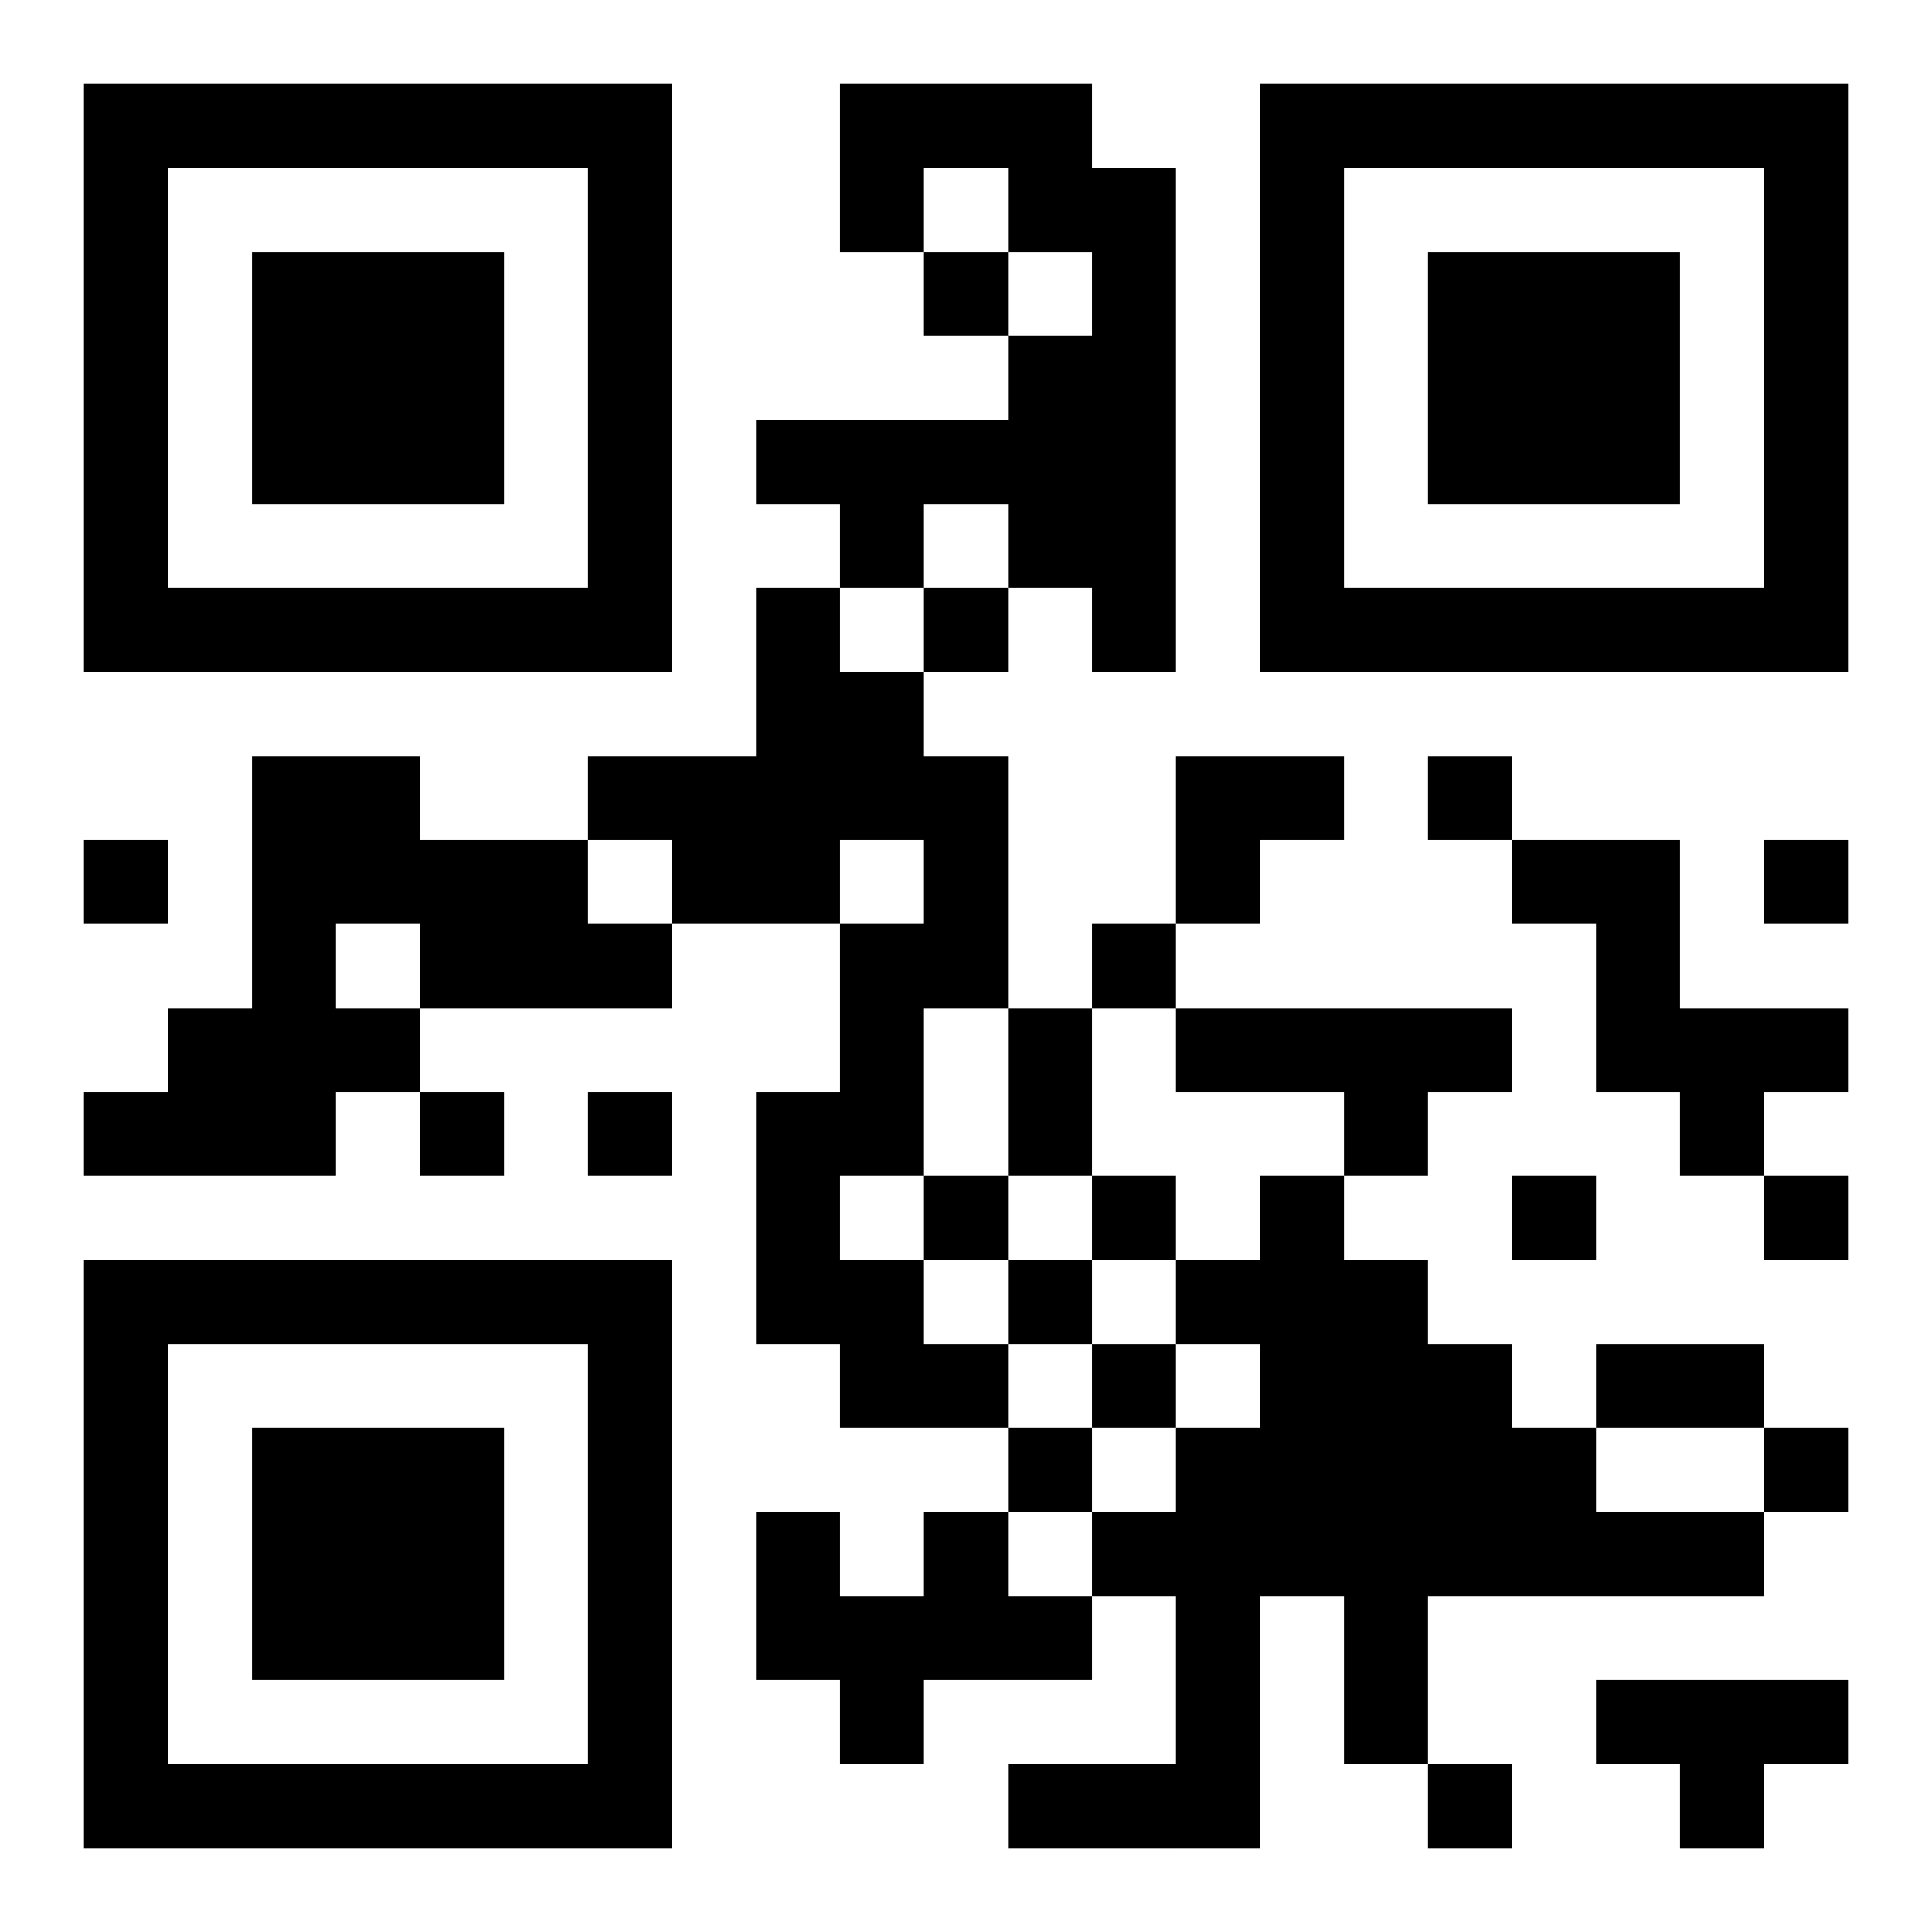 <?xml version="1.0" encoding="UTF-8"?>
<!DOCTYPE svg PUBLIC "-//W3C//DTD SVG 1.1//EN" "http://www.w3.org/Graphics/SVG/1.1/DTD/svg11.dtd">
<svg xmlns="http://www.w3.org/2000/svg" version="1.1" viewBox="0 0 23 23" stroke="none">
	<rect width="100%" height="100%" fill="#ffffff"/>
	<path d="M1,1h7v1h-7z M10,1h3v1h-3z M15,1h7v1h-7z M1,2h1v6h-1z M7,2h1v6h-1z M10,2h1v1h-1z M12,2h2v1h-2z M15,2h1v6h-1z M21,2h1v6h-1z M3,3h3v3h-3z M11,3h1v1h-1z M13,3h1v5h-1z M17,3h3v3h-3z M12,4h1v3h-1z M9,5h3v1h-3z M10,6h1v1h-1z M2,7h5v1h-5z M9,7h1v4h-1z M11,7h1v1h-1z M16,7h5v1h-5z M10,8h1v2h-1z M3,9h1v5h-1z M4,9h1v2h-1z M7,9h2v1h-2z M11,9h1v3h-1z M14,9h2v1h-2z M17,9h1v1h-1z M1,10h1v1h-1z M5,10h2v2h-2z M8,10h1v1h-1z M14,10h1v1h-1z M18,10h2v1h-2z M21,10h1v1h-1z M7,11h1v1h-1z M10,11h1v3h-1z M13,11h1v1h-1z M19,11h1v2h-1z M2,12h1v2h-1z M4,12h1v1h-1z M12,12h1v2h-1z M14,12h4v1h-4z M20,12h2v1h-2z M1,13h1v1h-1z M5,13h1v1h-1z M7,13h1v1h-1z M9,13h1v3h-1z M16,13h1v1h-1z M20,13h1v1h-1z M11,14h1v1h-1z M13,14h1v1h-1z M15,14h1v5h-1z M18,14h1v1h-1z M21,14h1v1h-1z M1,15h7v1h-7z M10,15h1v2h-1z M12,15h1v1h-1z M14,15h1v1h-1z M16,15h1v6h-1z M1,16h1v6h-1z M7,16h1v6h-1z M11,16h1v1h-1z M13,16h1v1h-1z M17,16h1v3h-1z M19,16h2v1h-2z M3,17h3v3h-3z M12,17h1v1h-1z M14,17h1v5h-1z M18,17h1v2h-1z M21,17h1v1h-1z M9,18h1v2h-1z M11,18h1v2h-1z M13,18h1v1h-1z M19,18h2v1h-2z M10,19h1v2h-1z M12,19h1v1h-1z M19,20h3v1h-3z M2,21h5v1h-5z M12,21h2v1h-2z M17,21h1v1h-1z M20,21h1v1h-1z" fill="#000000"/>
</svg>
